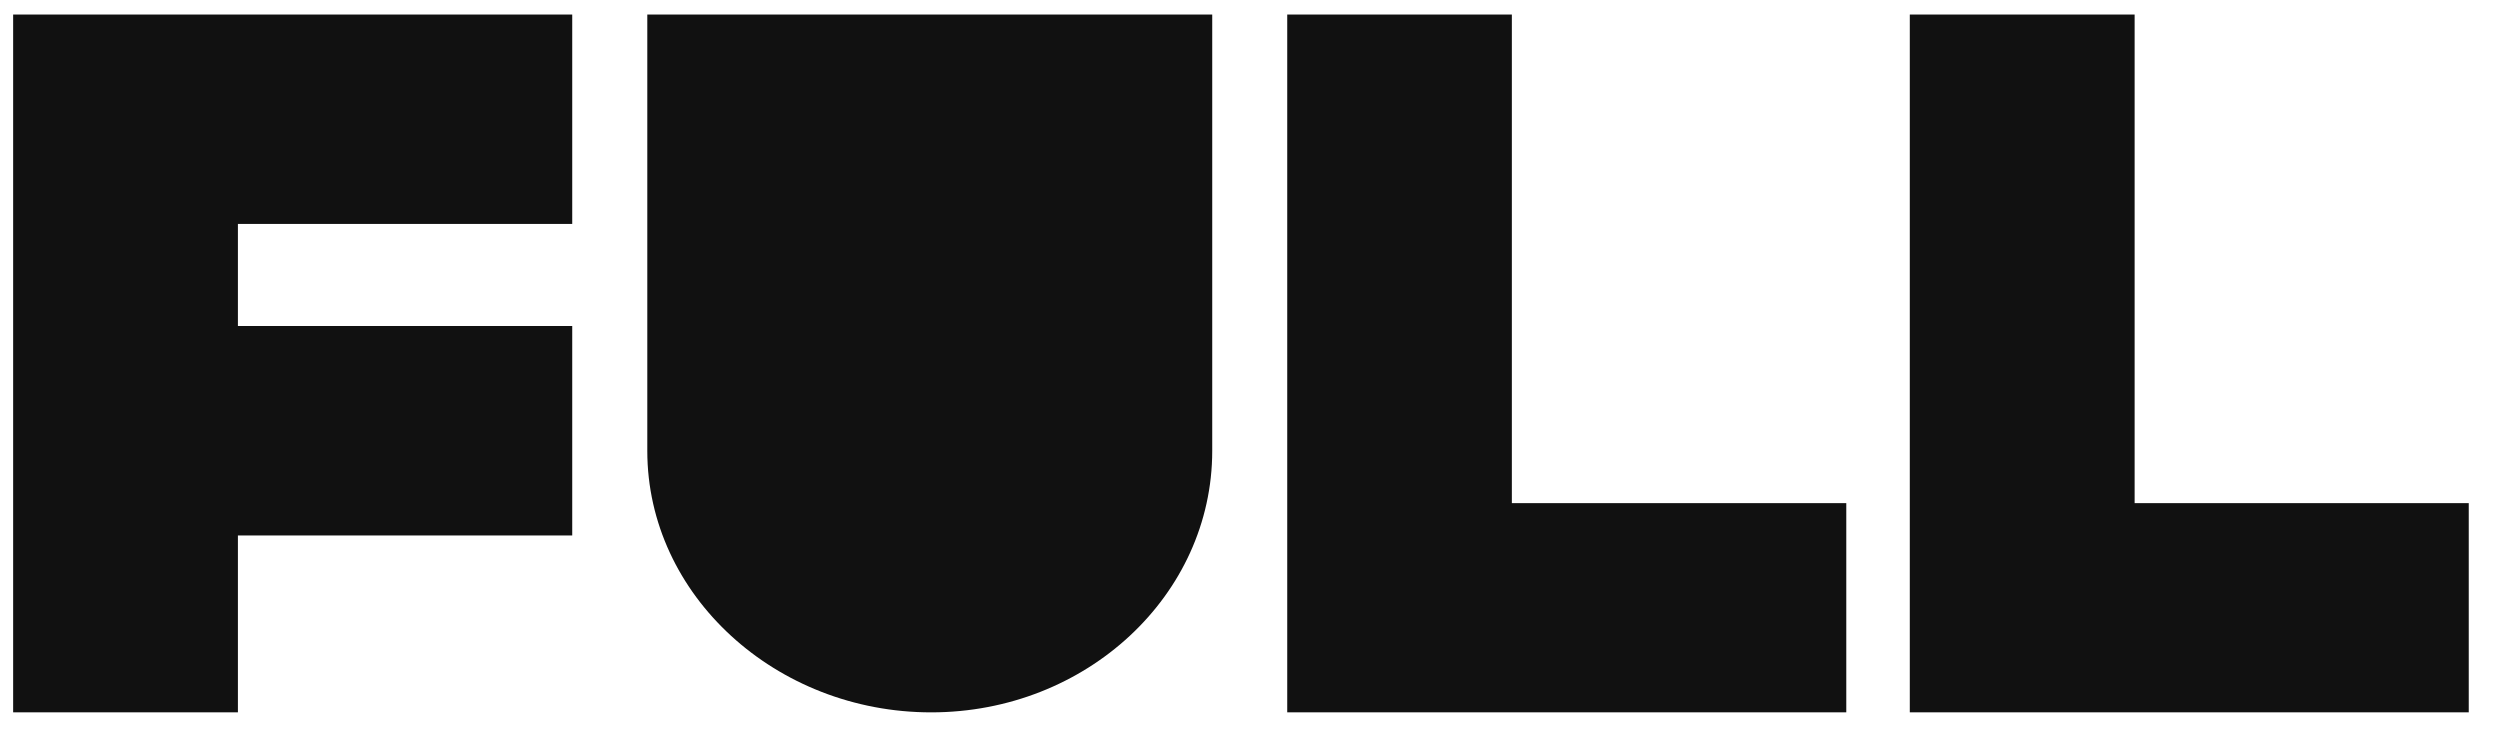 <svg width="74" height="22" viewBox="0 0 74 22" fill="none" xmlns="http://www.w3.org/2000/svg">
<path fill-rule="evenodd" clip-rule="evenodd" d="M73.075 14.893V21.086H56.53V0.43H63.185V14.893H73.075ZM54.65 14.893V21.086H38.102V0.43H44.751V14.893H54.65ZM35.882 0.43V13.345C35.882 17.621 32.153 21.086 27.563 21.086C22.97 21.086 19.16 17.621 19.16 13.345V0.43H35.882ZM7.042 6.628V9.65H16.938V15.849H7.042V21.086H0.389V0.43H16.938V6.628H7.042Z" fill="#111111"/>
</svg>

